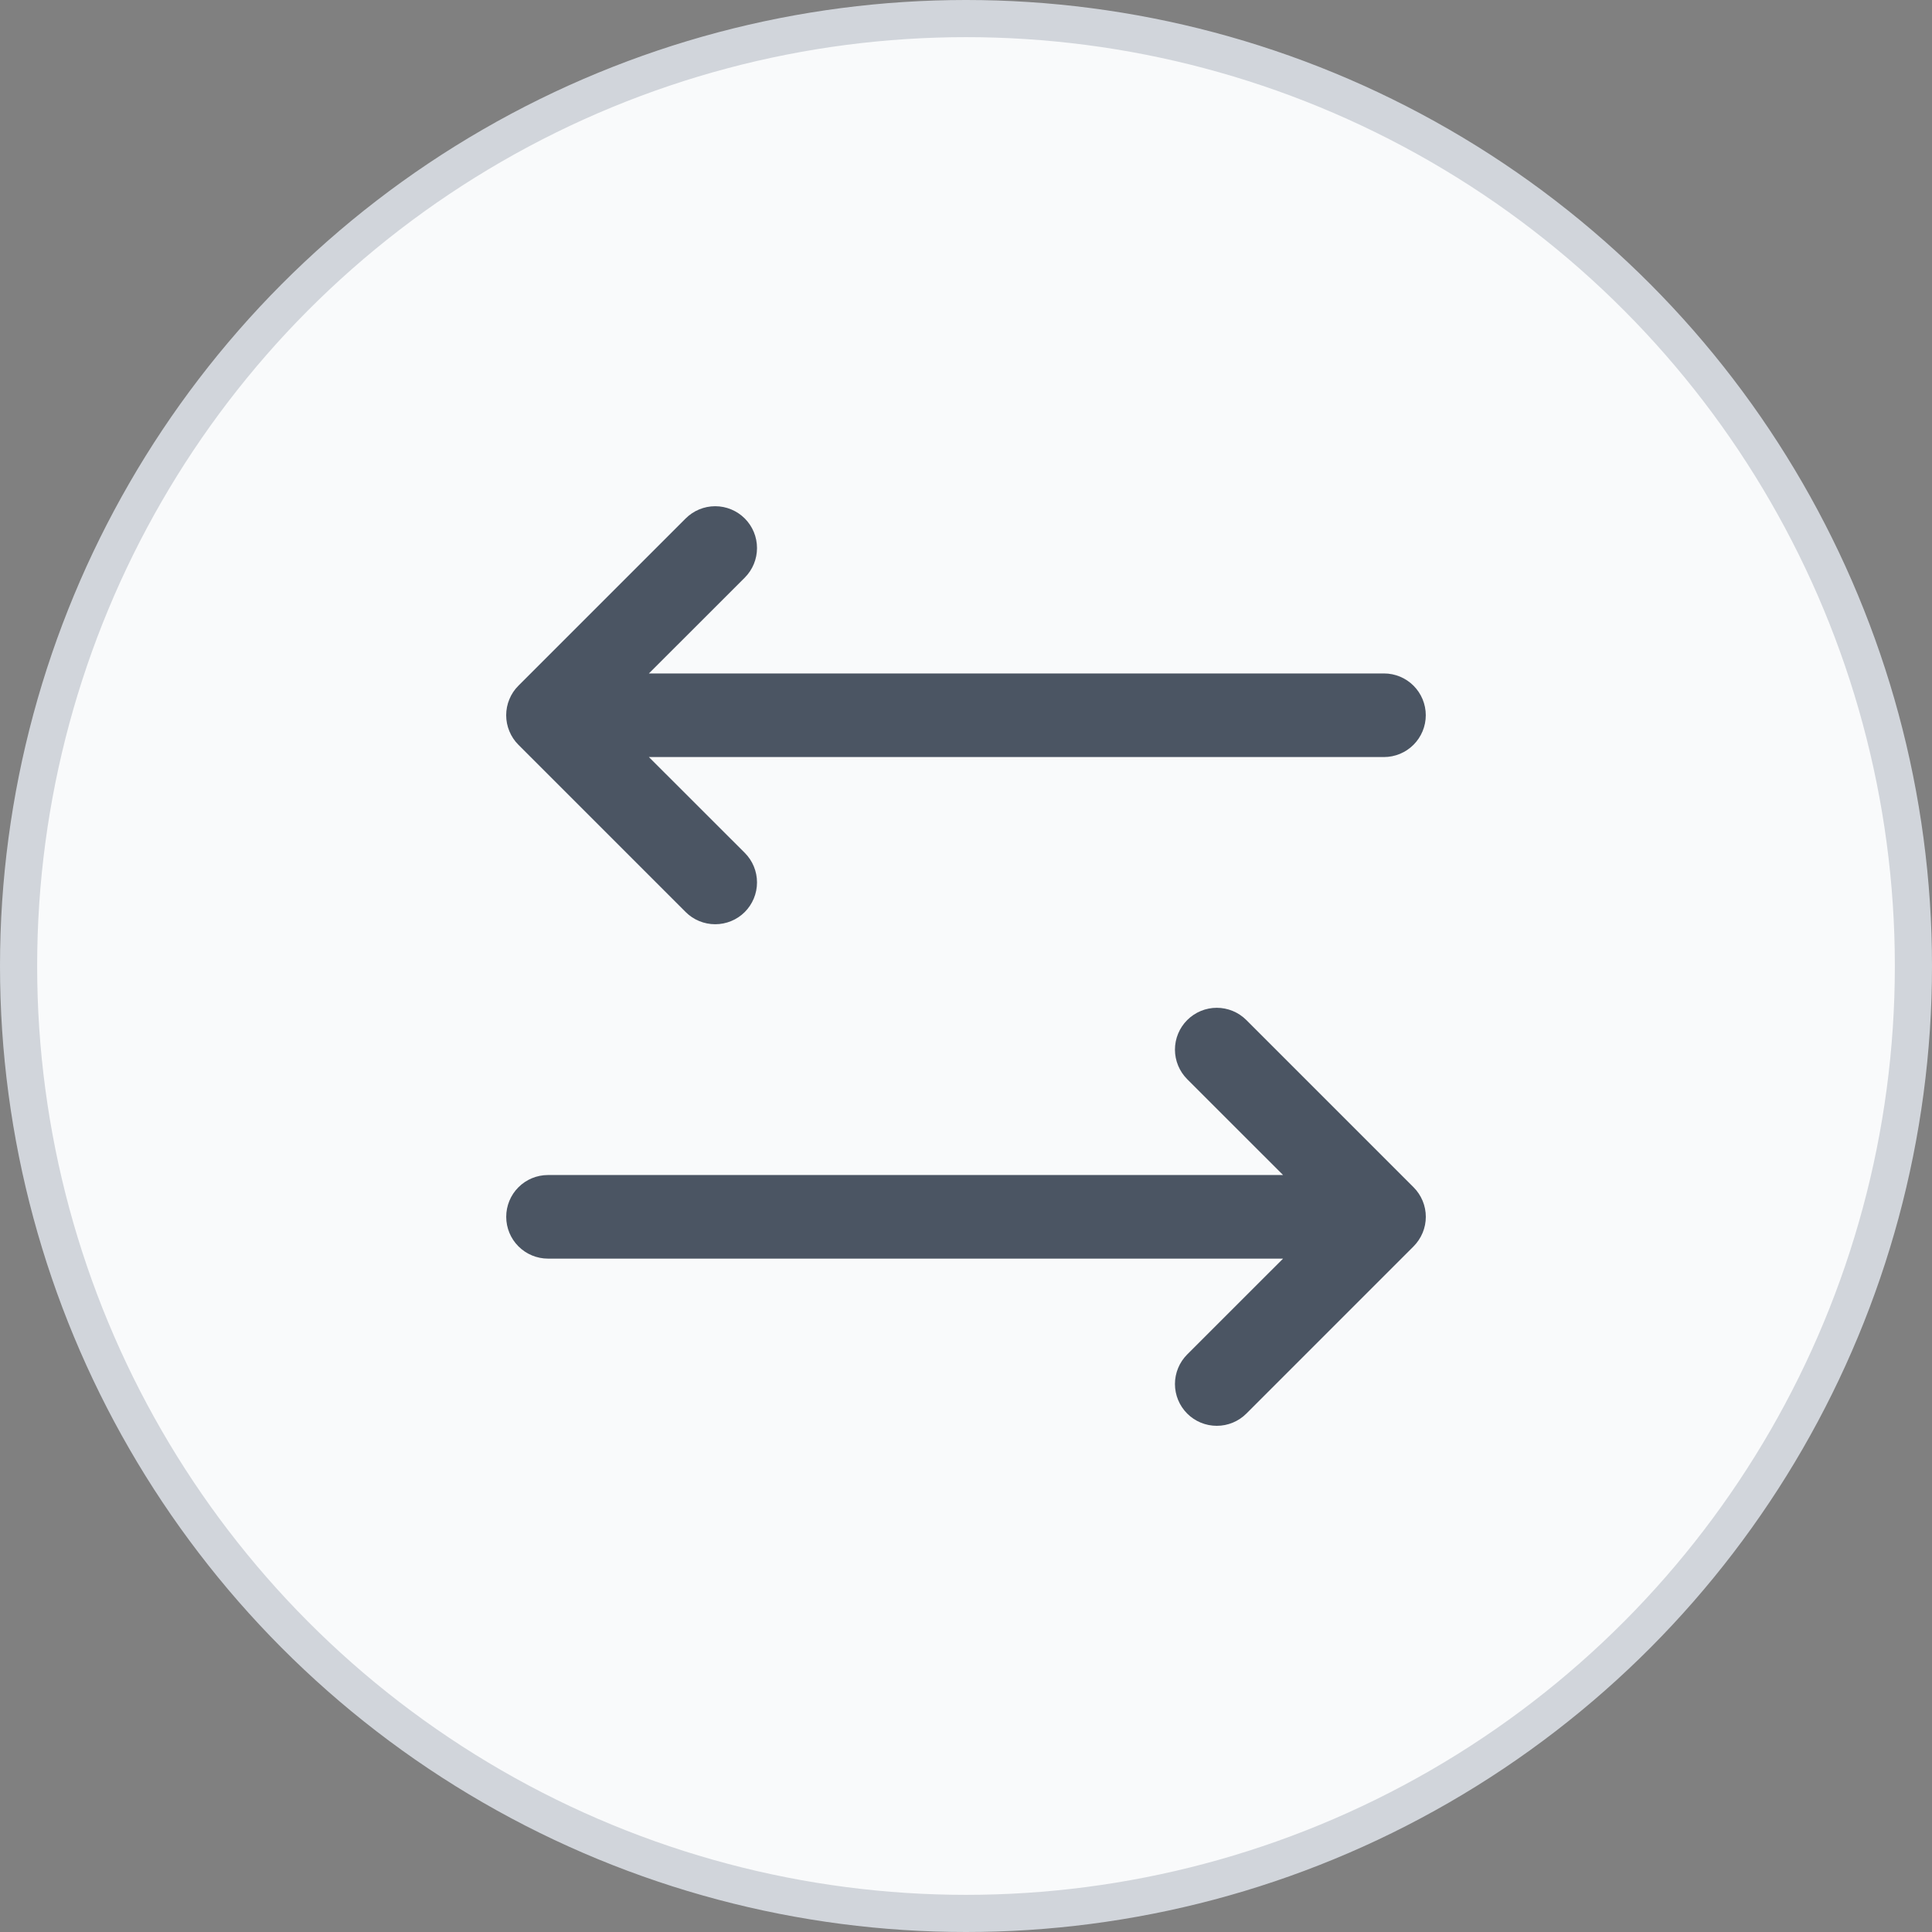 <svg width="52" height="52" viewBox="0 0 52 52" fill="none" xmlns="http://www.w3.org/2000/svg">
<rect x="0" y="0" width="52" height="52" fill="#808080" stroke="none"/>
<circle cx="26" cy="26" r="25.5" fill="#F9FAFB" stroke="#D1D5DB"/>
<path d="M38.046 33.547L33.546 38.047C33.335 38.258 33.048 38.376 32.75 38.376C32.451 38.376 32.165 38.258 31.954 38.047C31.743 37.836 31.624 37.549 31.624 37.251C31.624 36.952 31.743 36.666 31.954 36.455L34.534 33.876H14.75C14.451 33.876 14.165 33.757 13.954 33.546C13.743 33.335 13.625 33.049 13.625 32.751C13.625 32.452 13.743 32.166 13.954 31.955C14.165 31.744 14.451 31.626 14.75 31.626H34.534L31.954 29.047C31.743 28.835 31.624 28.549 31.624 28.251C31.624 27.952 31.743 27.666 31.954 27.455C32.165 27.244 32.451 27.125 32.75 27.125C33.048 27.125 33.335 27.244 33.546 27.455L38.046 31.955C38.15 32.059 38.233 32.183 38.29 32.32C38.347 32.456 38.376 32.603 38.376 32.751C38.376 32.898 38.347 33.045 38.29 33.181C38.233 33.318 38.15 33.442 38.046 33.547ZM18.454 24.547C18.665 24.758 18.951 24.876 19.25 24.876C19.548 24.876 19.835 24.758 20.046 24.547C20.257 24.335 20.375 24.049 20.375 23.751C20.375 23.452 20.257 23.166 20.046 22.955L17.465 20.376H37.25C37.548 20.376 37.834 20.257 38.045 20.046C38.256 19.835 38.375 19.549 38.375 19.251C38.375 18.952 38.256 18.666 38.045 18.455C37.834 18.244 37.548 18.126 37.25 18.126H17.465L20.046 15.547C20.257 15.335 20.375 15.049 20.375 14.751C20.375 14.452 20.257 14.166 20.046 13.955C19.835 13.744 19.548 13.625 19.25 13.625C18.951 13.625 18.665 13.744 18.454 13.955L13.954 18.455C13.849 18.559 13.766 18.683 13.71 18.82C13.653 18.956 13.624 19.103 13.624 19.251C13.624 19.398 13.653 19.545 13.71 19.681C13.766 19.818 13.849 19.942 13.954 20.047L18.454 24.547Z" fill="#4B5563"/>
</svg>
